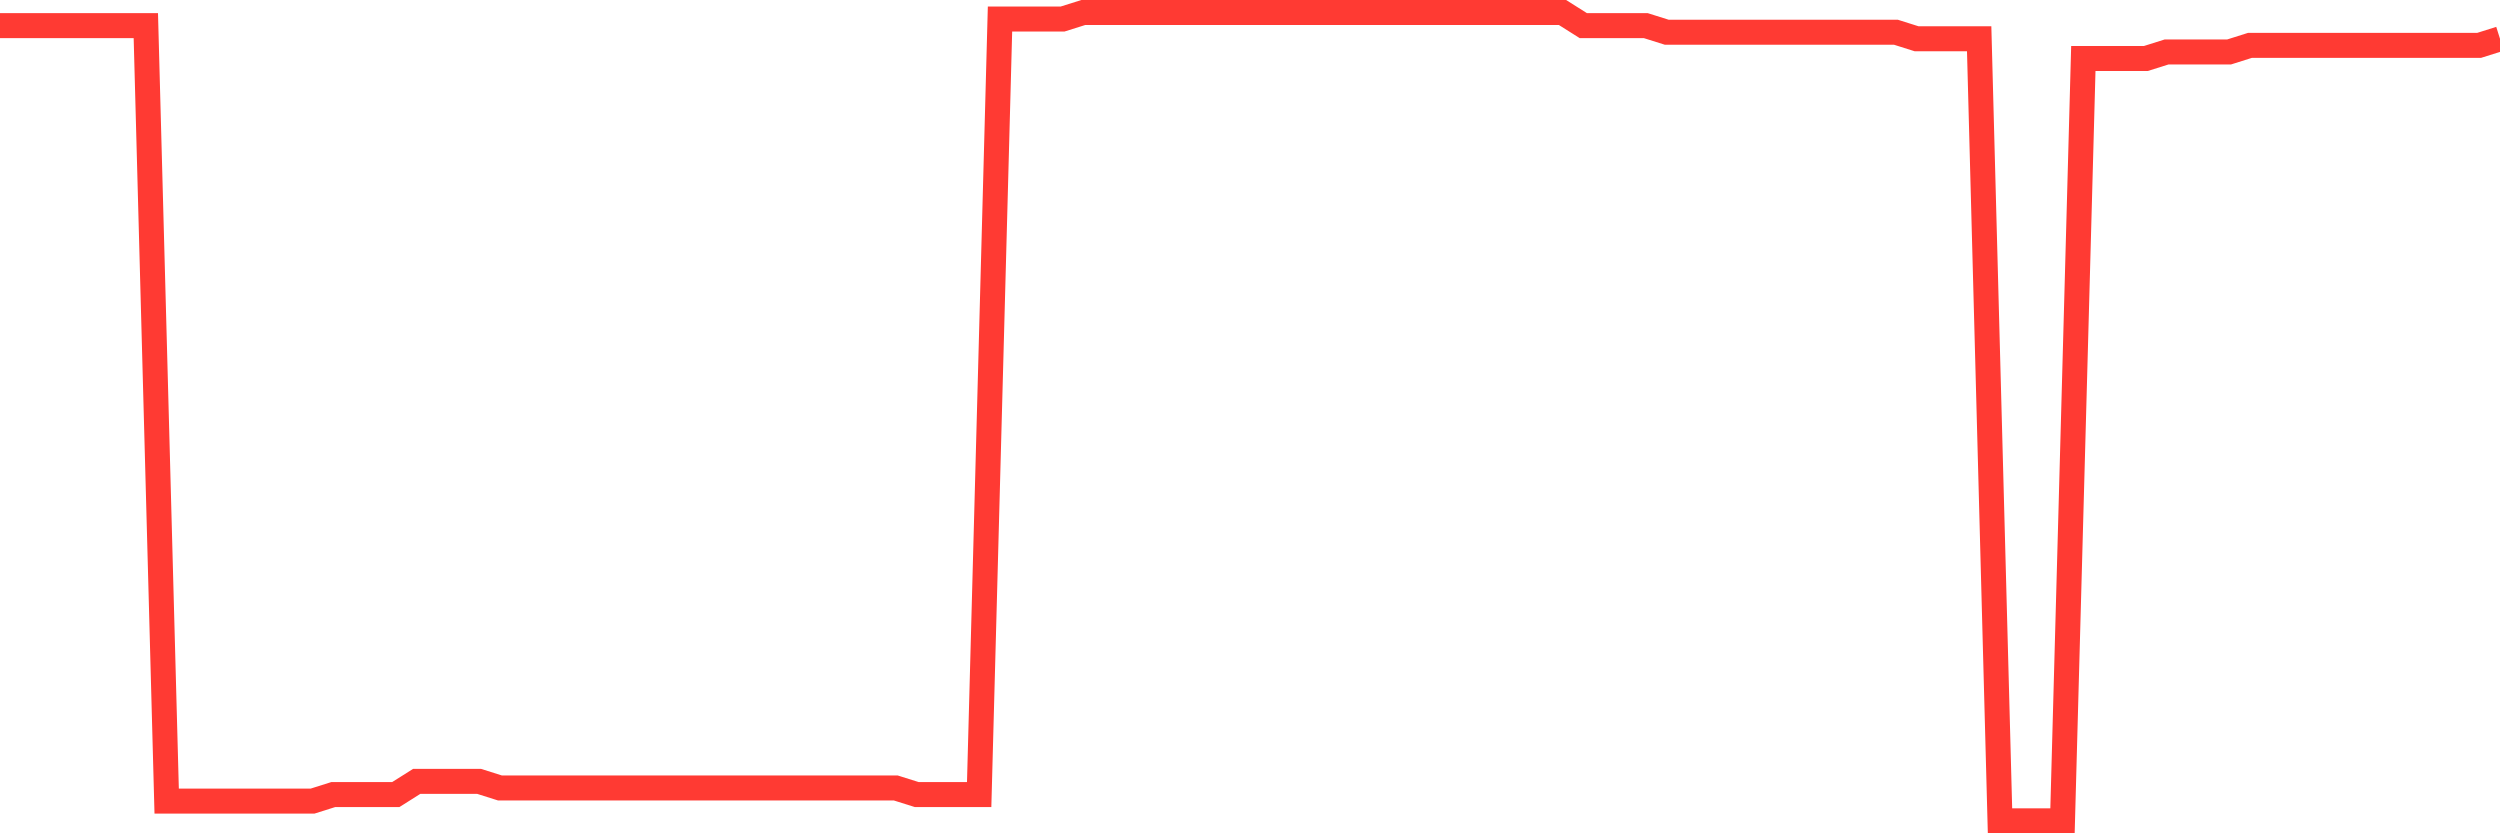 <svg
  xmlns="http://www.w3.org/2000/svg"
  xmlns:xlink="http://www.w3.org/1999/xlink"
  width="120"
  height="40"
  viewBox="0 0 120 40"
  preserveAspectRatio="none"
>
  <polyline
    points="0,1.231 1,1.231 2,1.231 3,1.231 4,1.231 5,1.231 6,1.231 7,1.231 8,38.454 9,38.454 10,38.454 11,38.454 12,38.454 13,38.454 14,38.454 15,38.454 16,38.138 17,38.138 18,38.138 19,38.138 20,37.507 21,37.507 22,37.507 23,37.507 24,37.823 25,37.823 26,37.823 27,37.823 28,37.823 29,37.823 30,37.823 31,37.823 32,37.823 33,37.823 34,37.823 35,37.823 36,37.823 37,37.823 38,37.823 39,37.823 40,37.823 41,37.823 42,37.823 43,37.823 44,38.138 45,38.138 46,38.138 47,38.138 48,0.915 49,0.915 50,0.915 51,0.915 52,0.6 53,0.6 54,0.6 55,0.6 56,0.6 57,0.6 58,0.6 59,0.6 60,0.6 61,0.6 62,0.6 63,0.6 64,0.6 65,0.6 66,0.6 67,0.6 68,0.6 69,0.6 70,0.6 71,0.6 72,0.6 73,0.6 74,0.6 75,0.6 76,1.231 77,1.231 78,1.231 79,1.231 80,1.546 81,1.546 82,1.546 83,1.546 84,1.546 85,1.546 86,1.546 87,1.546 88,1.546 89,1.546 90,1.546 91,1.546 92,1.862 93,1.862 94,1.862 95,1.862 96,39.4 97,39.4 98,39.4 99,39.4 100,2.808 101,2.808 102,2.808 103,2.808 104,2.493 105,2.493 106,2.493 107,2.493 108,2.177 109,2.177 110,2.177 111,2.177 112,2.177 113,2.177 114,2.177 115,2.177 116,2.177 117,2.177 118,2.177 119,2.177 120,1.862"
    fill="none"
    stroke="#ff3a33"
    stroke-width="1.2"
  >
  </polyline>
</svg>